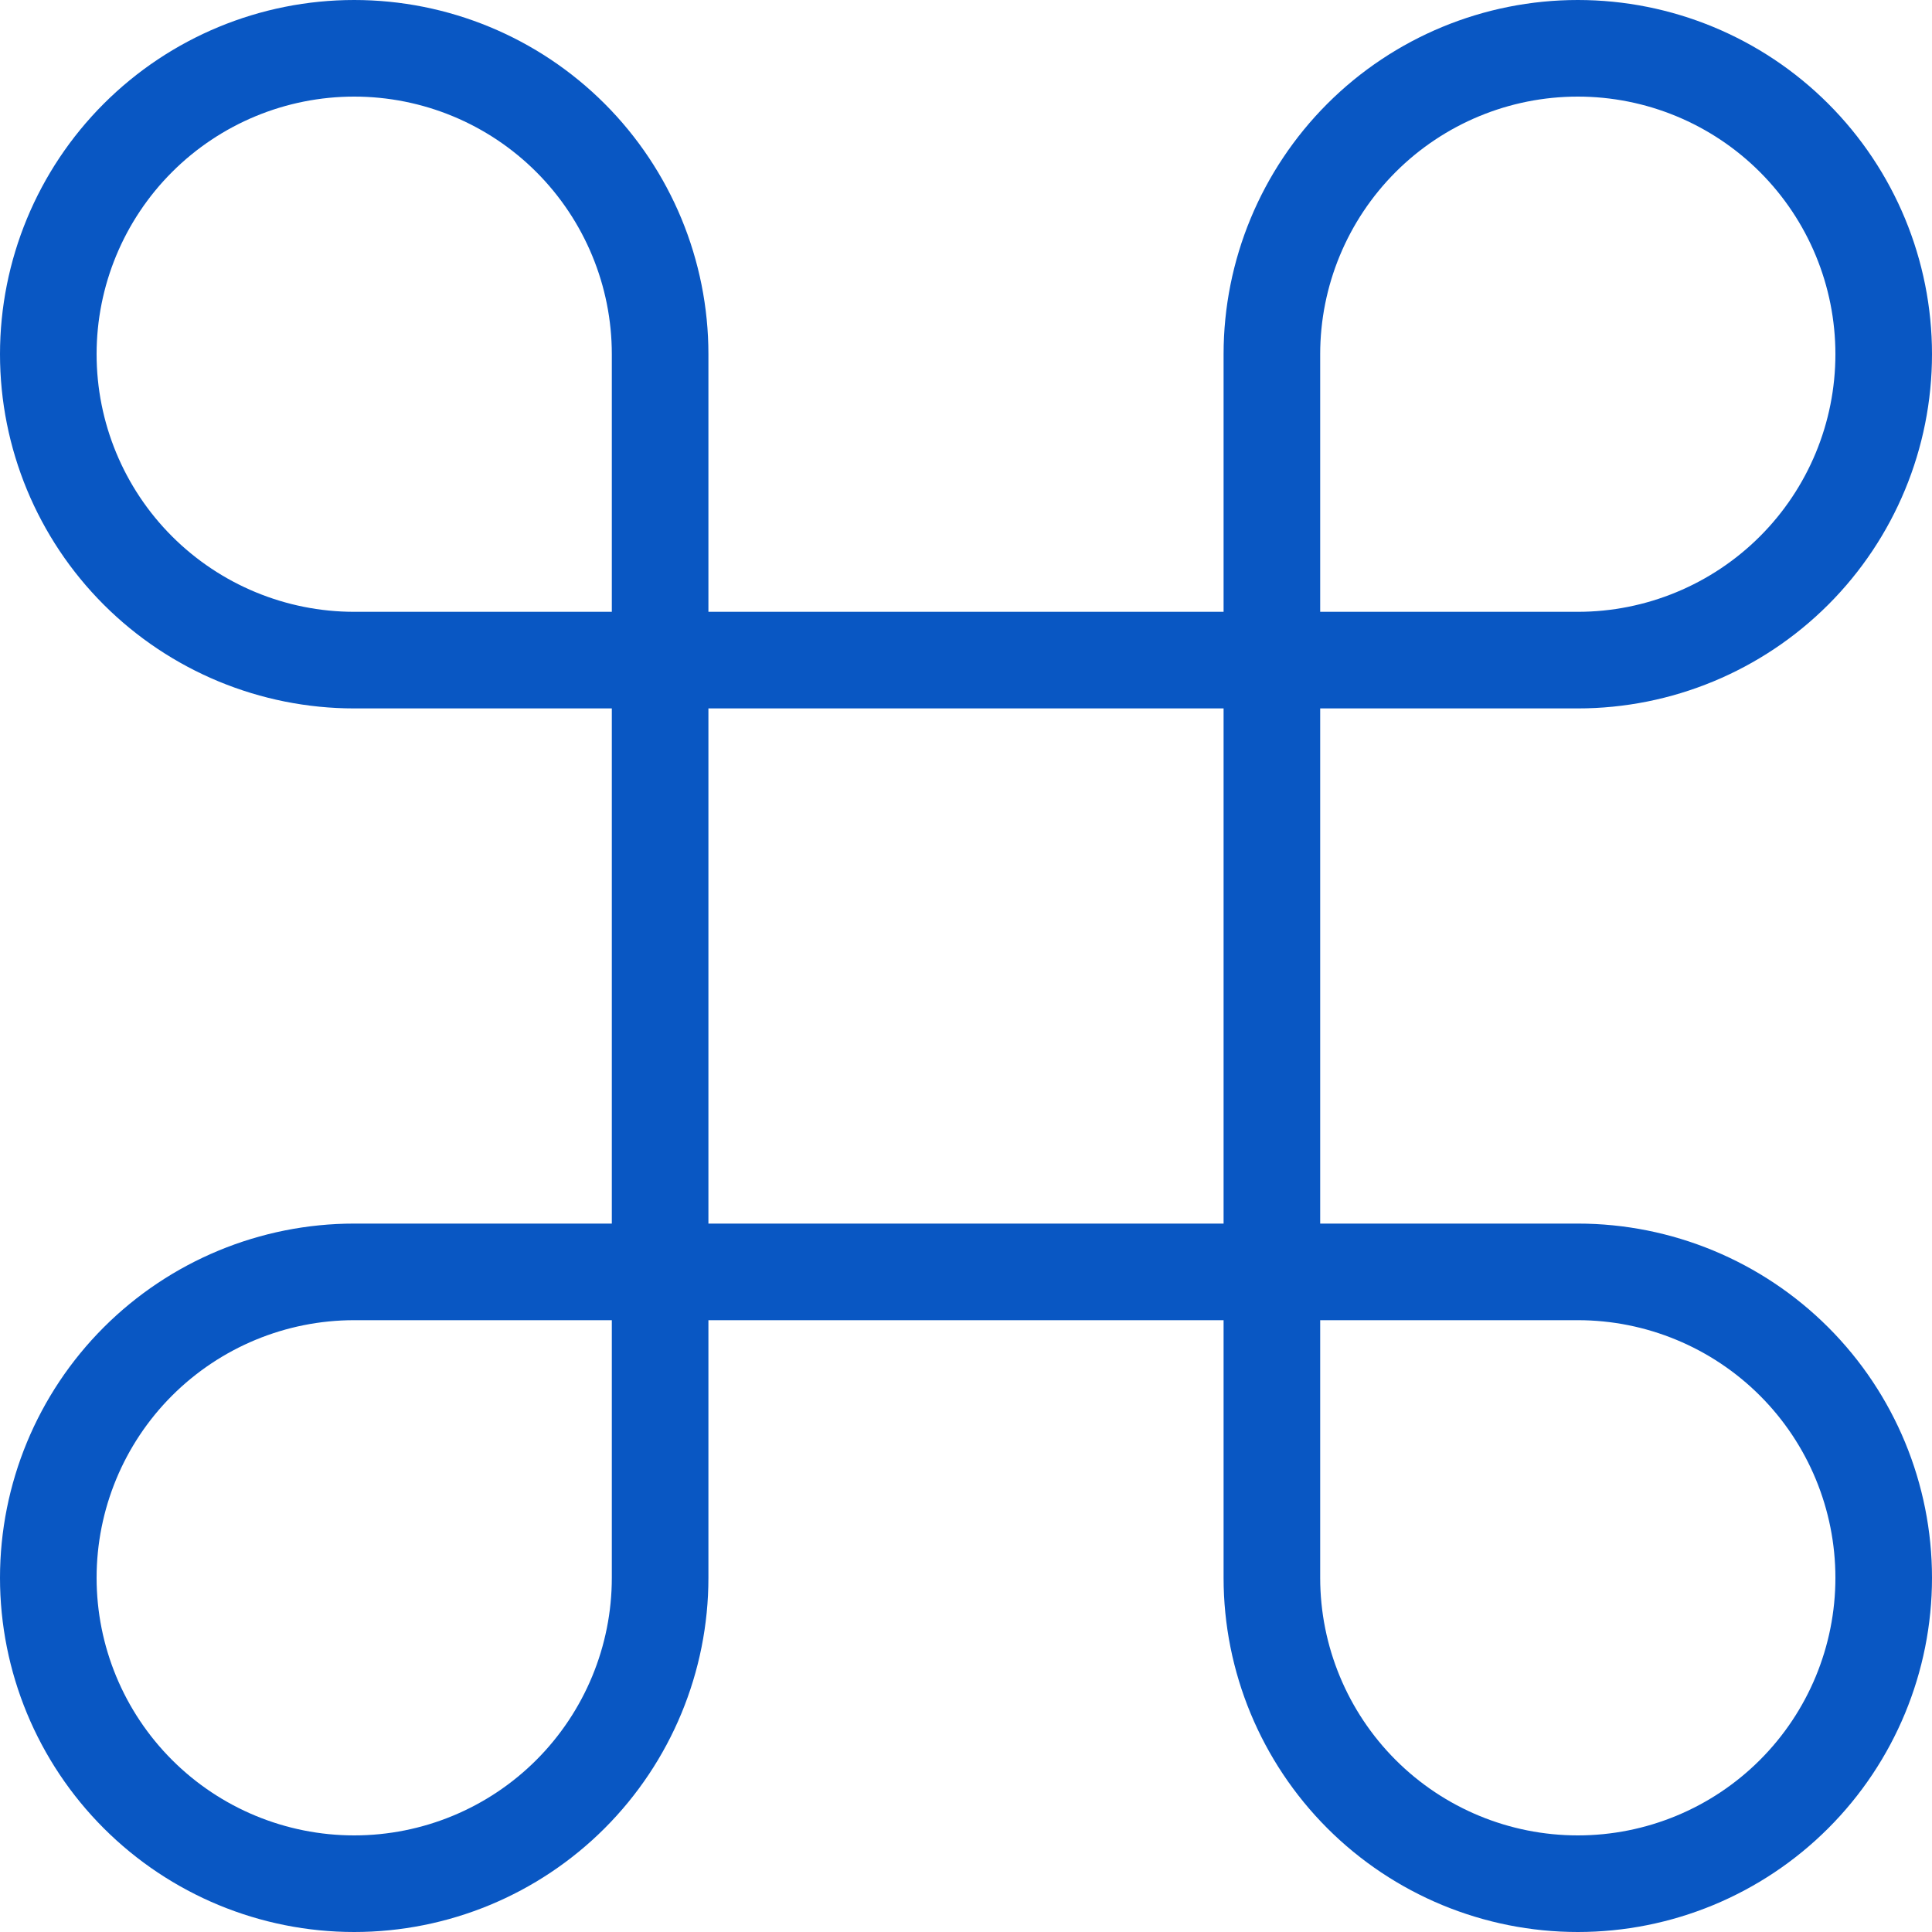 <svg xmlns="http://www.w3.org/2000/svg" width="40" height="40" viewBox="0 0 40 40" fill="none"><path d="M32.667 1C30.987 1 29.376 1.667 28.188 2.855C27.001 4.043 26.333 5.654 26.333 7.333V32.667C26.333 34.346 27.001 35.957 28.188 37.145C29.376 38.333 30.987 39 32.667 39C34.346 39 35.957 38.333 37.145 37.145C38.333 35.957 39 34.346 39 32.667C39 30.987 38.333 29.376 37.145 28.188C35.957 27.001 34.346 26.333 32.667 26.333H7.333C5.654 26.333 4.043 27.001 2.855 28.188C1.667 29.376 1 30.987 1 32.667C1 34.346 1.667 35.957 2.855 37.145C4.043 38.333 5.654 39 7.333 39C9.013 39 10.624 38.333 11.812 37.145C12.999 35.957 13.667 34.346 13.667 32.667V7.333C13.667 5.654 12.999 4.043 11.812 2.855C10.624 1.667 9.013 1 7.333 1C5.654 1 4.043 1.667 2.855 2.855C1.667 4.043 1 5.654 1 7.333C1 9.013 1.667 10.624 2.855 11.812C4.043 12.999 5.654 13.667 7.333 13.667H32.667C34.346 13.667 35.957 12.999 37.145 11.812C38.333 10.624 39 9.013 39 7.333C39 5.654 38.333 4.043 37.145 2.855C35.957 1.667 34.346 1 32.667 1Z" stroke="#0957C3" stroke-width="2" stroke-linecap="round" stroke-linejoin="round"></path></svg>